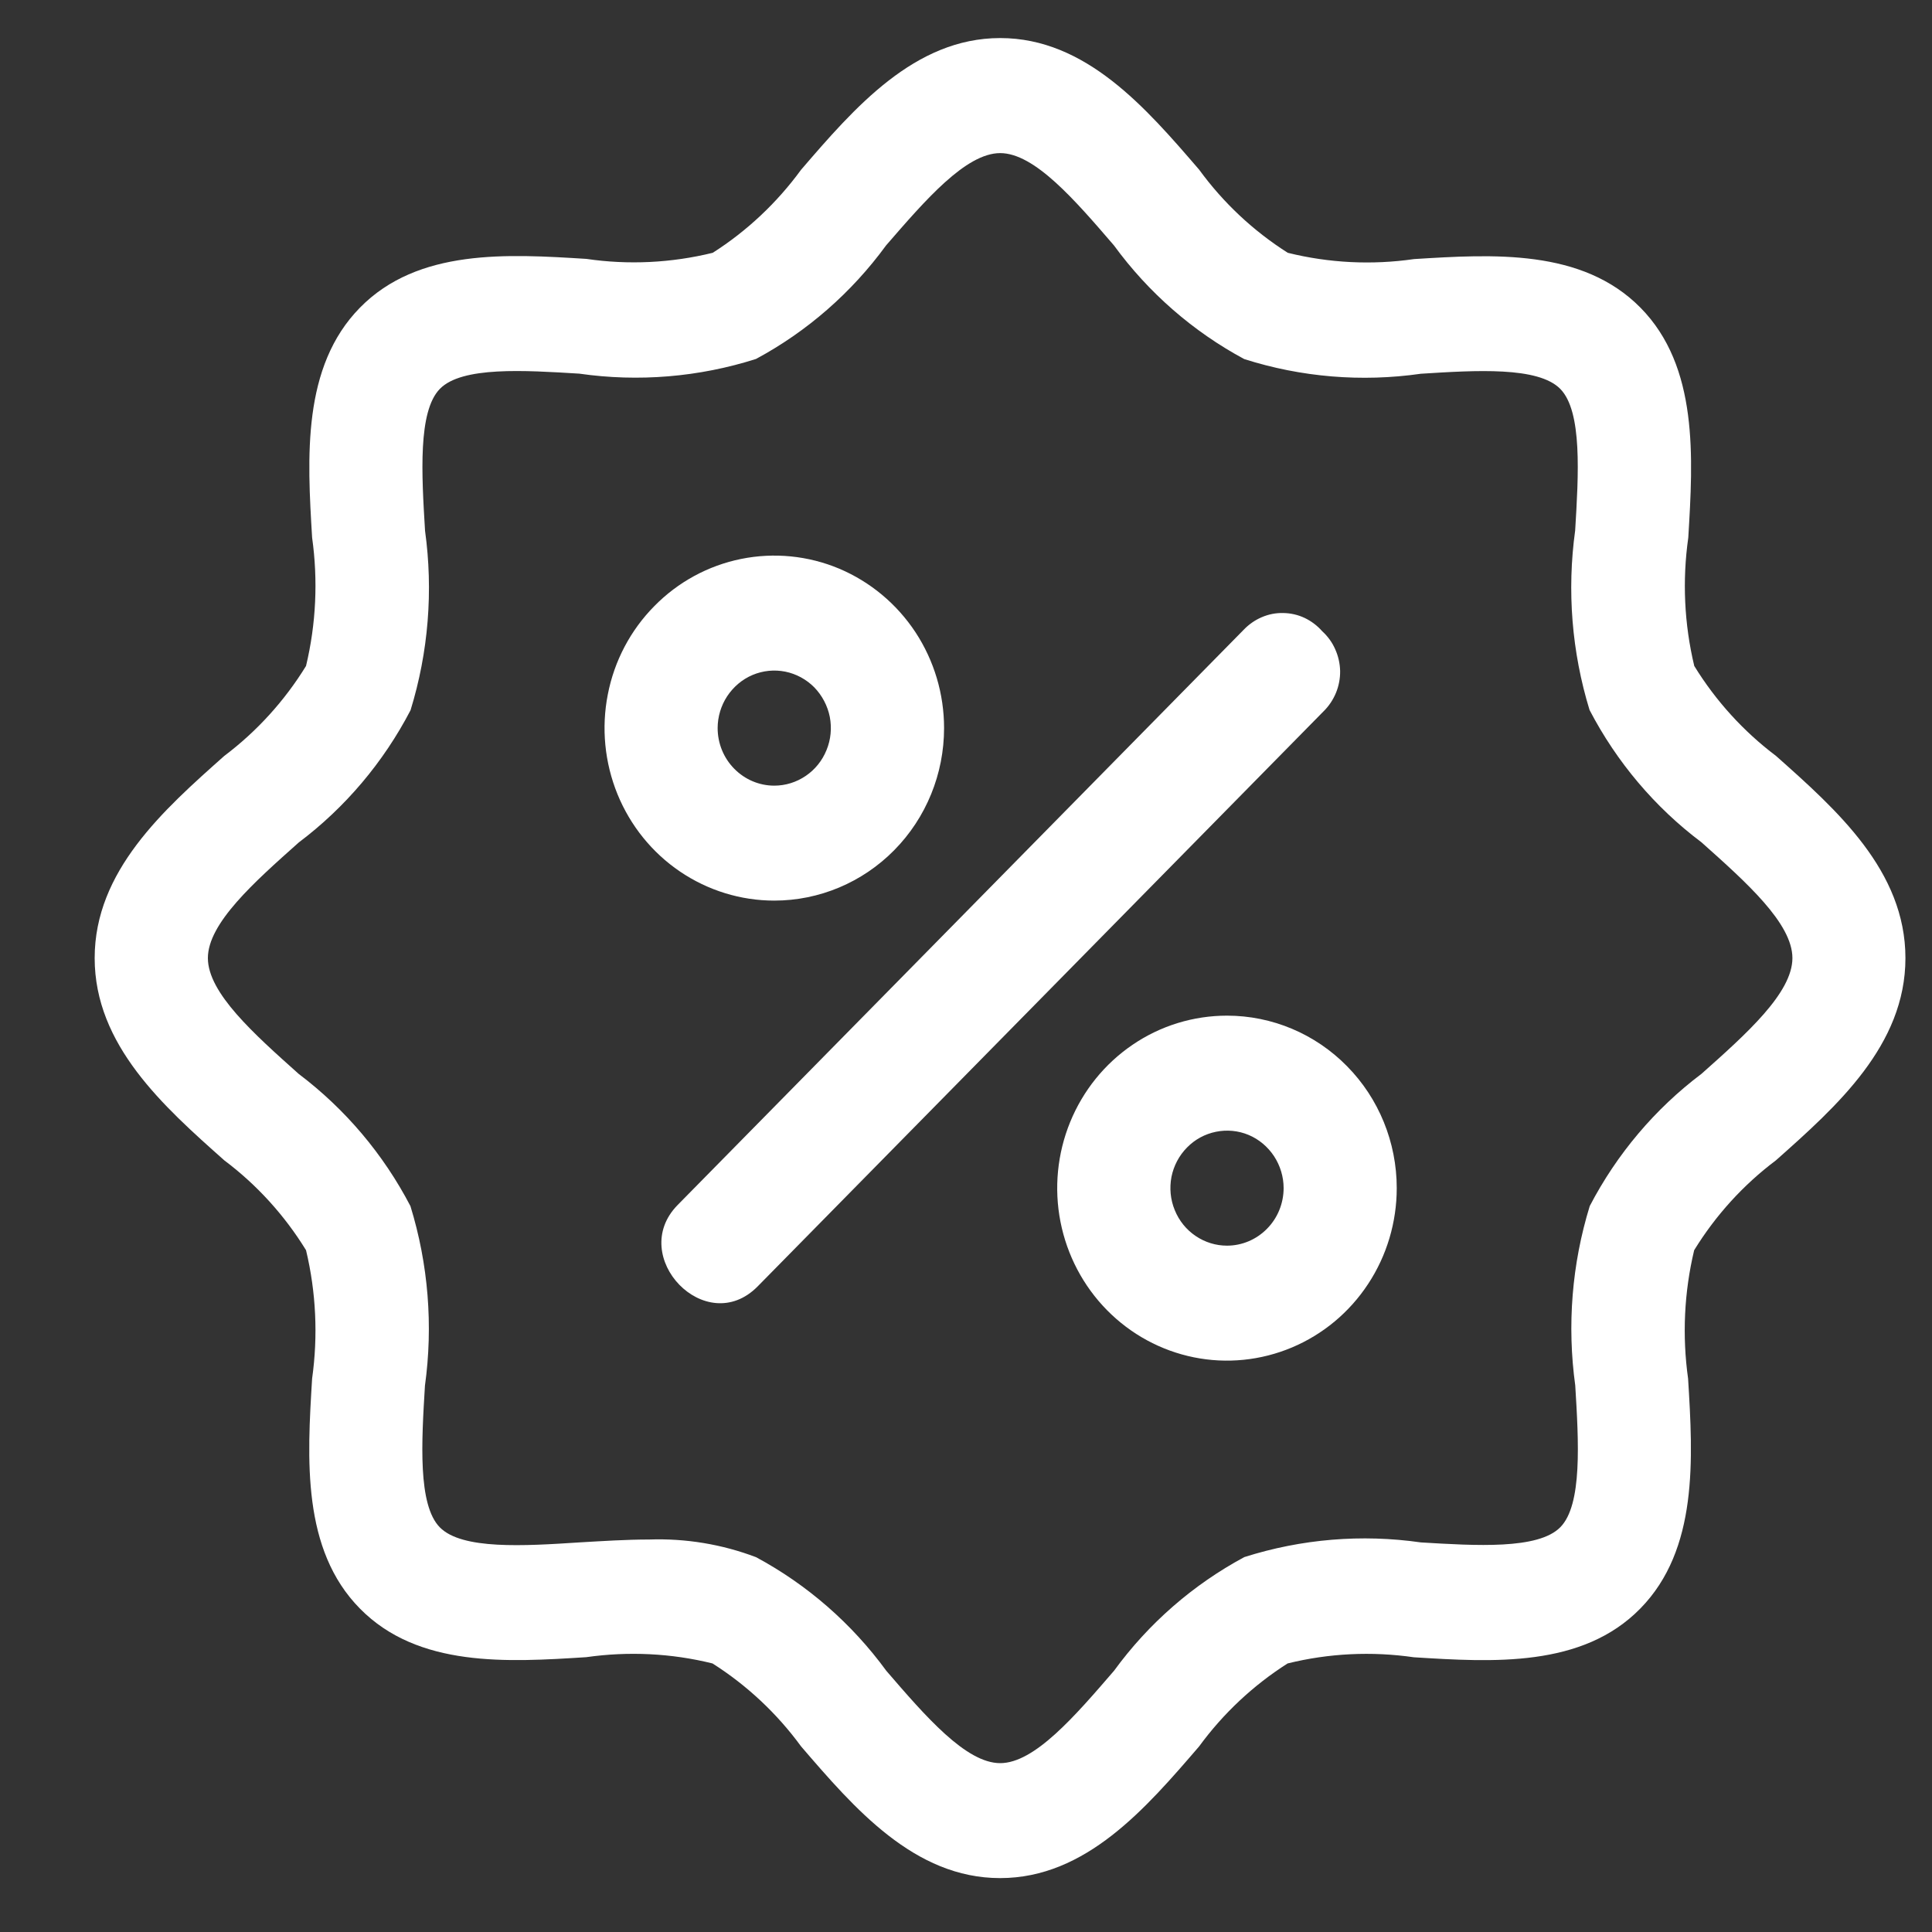 <svg width="20" height="20" viewBox="0 0 20 20" fill="none" xmlns="http://www.w3.org/2000/svg">
<rect x="0" y="0" width="20" height="20" fill="#333333" stroke="none"/>
<path d="M18.385 7.825C18.048 7.571 17.761 7.255 17.539 6.894C17.435 6.46 17.414 6.009 17.477 5.566C17.527 4.736 17.584 3.795 16.982 3.185C16.379 2.574 15.455 2.631 14.638 2.682C14.202 2.745 13.759 2.723 13.331 2.617C12.975 2.391 12.664 2.1 12.414 1.757C11.864 1.118 11.241 0.394 10.354 0.394C9.467 0.394 8.843 1.118 8.293 1.757C8.043 2.099 7.733 2.391 7.378 2.617C6.95 2.722 6.506 2.744 6.07 2.68C5.254 2.629 4.328 2.572 3.727 3.184C3.125 3.796 3.181 4.736 3.231 5.565C3.293 6.008 3.272 6.459 3.168 6.894C2.946 7.255 2.659 7.571 2.322 7.825C1.693 8.384 0.98 9.017 0.98 9.918C0.98 10.819 1.693 11.453 2.322 12.012C2.659 12.265 2.946 12.581 3.168 12.942C3.272 13.377 3.293 13.828 3.231 14.271C3.18 15.101 3.123 16.041 3.726 16.652C4.328 17.264 5.252 17.207 6.069 17.155C6.505 17.093 6.949 17.114 7.376 17.22C7.732 17.446 8.043 17.737 8.293 18.079C8.843 18.718 9.464 19.442 10.353 19.442C11.242 19.442 11.863 18.718 12.413 18.079C12.663 17.737 12.974 17.446 13.329 17.22C13.757 17.114 14.201 17.093 14.636 17.156C15.453 17.207 16.379 17.265 16.98 16.652C17.581 16.04 17.526 15.101 17.475 14.271C17.413 13.828 17.434 13.377 17.538 12.942C17.76 12.581 18.047 12.265 18.384 12.012C19.013 11.453 19.725 10.821 19.725 9.918C19.725 9.015 19.014 8.384 18.385 7.825ZM17.614 11.116C17.132 11.479 16.737 11.947 16.457 12.485C16.272 13.085 16.221 13.72 16.307 14.343C16.342 14.921 16.382 15.578 16.152 15.81C15.924 16.042 15.278 16.001 14.709 15.967C14.096 15.879 13.472 15.931 12.881 16.119C12.351 16.404 11.89 16.805 11.533 17.295C11.127 17.766 10.709 18.252 10.354 18.252C9.999 18.252 9.58 17.766 9.175 17.296C8.818 16.807 8.357 16.405 7.827 16.12C7.474 15.986 7.098 15.924 6.721 15.937C6.481 15.937 6.238 15.953 5.996 15.967C5.426 16.004 4.782 16.044 4.553 15.811C4.324 15.578 4.364 14.923 4.399 14.345C4.485 13.722 4.434 13.087 4.249 12.486C3.969 11.948 3.573 11.48 3.092 11.117C2.63 10.704 2.152 10.279 2.152 9.918C2.152 9.558 2.63 9.133 3.093 8.721C3.575 8.358 3.97 7.89 4.25 7.352C4.435 6.751 4.486 6.117 4.4 5.494C4.365 4.914 4.325 4.258 4.554 4.025C4.782 3.792 5.428 3.833 5.997 3.868C6.61 3.956 7.235 3.904 7.826 3.716C8.356 3.431 8.816 3.029 9.173 2.54C9.58 2.07 9.999 1.585 10.354 1.585C10.709 1.585 11.127 2.07 11.532 2.541C11.889 3.03 12.35 3.432 12.88 3.717C13.47 3.905 14.095 3.957 14.709 3.869C15.279 3.833 15.923 3.793 16.152 4.026C16.381 4.259 16.341 4.914 16.306 5.492C16.22 6.115 16.271 6.75 16.455 7.35C16.736 7.889 17.131 8.357 17.613 8.719C18.077 9.133 18.555 9.558 18.555 9.918C18.555 10.279 18.077 10.704 17.614 11.116Z" fill="white"/>
<path d="M9.773 7.537C9.773 7.184 9.67 6.839 9.477 6.545C9.283 6.251 9.009 6.023 8.688 5.887C8.367 5.752 8.013 5.717 7.672 5.786C7.331 5.855 7.018 6.025 6.773 6.275C6.527 6.524 6.359 6.842 6.292 7.189C6.224 7.535 6.259 7.894 6.392 8.221C6.525 8.547 6.75 8.826 7.039 9.022C7.328 9.218 7.668 9.323 8.015 9.323C8.481 9.323 8.928 9.135 9.258 8.8C9.588 8.465 9.773 8.011 9.773 7.537ZM7.429 7.537C7.429 7.42 7.464 7.304 7.528 7.207C7.593 7.109 7.684 7.032 7.791 6.987C7.898 6.942 8.016 6.93 8.13 6.953C8.243 6.976 8.348 7.033 8.43 7.116C8.511 7.2 8.567 7.306 8.59 7.421C8.612 7.537 8.601 7.656 8.556 7.765C8.512 7.874 8.437 7.967 8.341 8.032C8.244 8.098 8.131 8.133 8.015 8.133C7.86 8.133 7.711 8.07 7.601 7.958C7.491 7.847 7.429 7.695 7.429 7.537ZM12.702 10.514C12.354 10.514 12.014 10.618 11.725 10.815C11.436 11.011 11.211 11.29 11.078 11.616C10.945 11.942 10.91 12.301 10.978 12.648C11.046 12.994 11.213 13.312 11.459 13.562C11.705 13.812 12.018 13.982 12.359 14.051C12.7 14.12 13.053 14.084 13.374 13.949C13.695 13.814 13.97 13.585 14.163 13.291C14.356 12.998 14.459 12.653 14.459 12.299C14.459 11.826 14.274 11.371 13.944 11.037C13.615 10.702 13.168 10.514 12.702 10.514ZM12.702 12.895C12.586 12.895 12.473 12.86 12.376 12.794C12.28 12.729 12.205 12.636 12.161 12.527C12.116 12.418 12.105 12.299 12.127 12.183C12.15 12.068 12.206 11.962 12.288 11.879C12.37 11.795 12.474 11.739 12.588 11.716C12.701 11.693 12.819 11.704 12.926 11.749C13.033 11.794 13.124 11.871 13.189 11.969C13.253 12.067 13.288 12.182 13.288 12.299C13.288 12.457 13.226 12.609 13.116 12.72C13.006 12.832 12.857 12.895 12.702 12.895ZM13.688 6.535C13.637 6.477 13.575 6.43 13.506 6.397C13.436 6.364 13.361 6.347 13.284 6.346C13.207 6.344 13.131 6.359 13.06 6.39C12.99 6.42 12.926 6.465 12.873 6.521L7.015 12.474C6.491 13.007 7.308 13.861 7.844 13.316L13.702 7.363C13.757 7.309 13.8 7.244 13.83 7.172C13.859 7.101 13.874 7.024 13.873 6.946C13.871 6.868 13.854 6.792 13.822 6.721C13.791 6.65 13.745 6.587 13.688 6.535Z" fill="white"/>
</svg>
